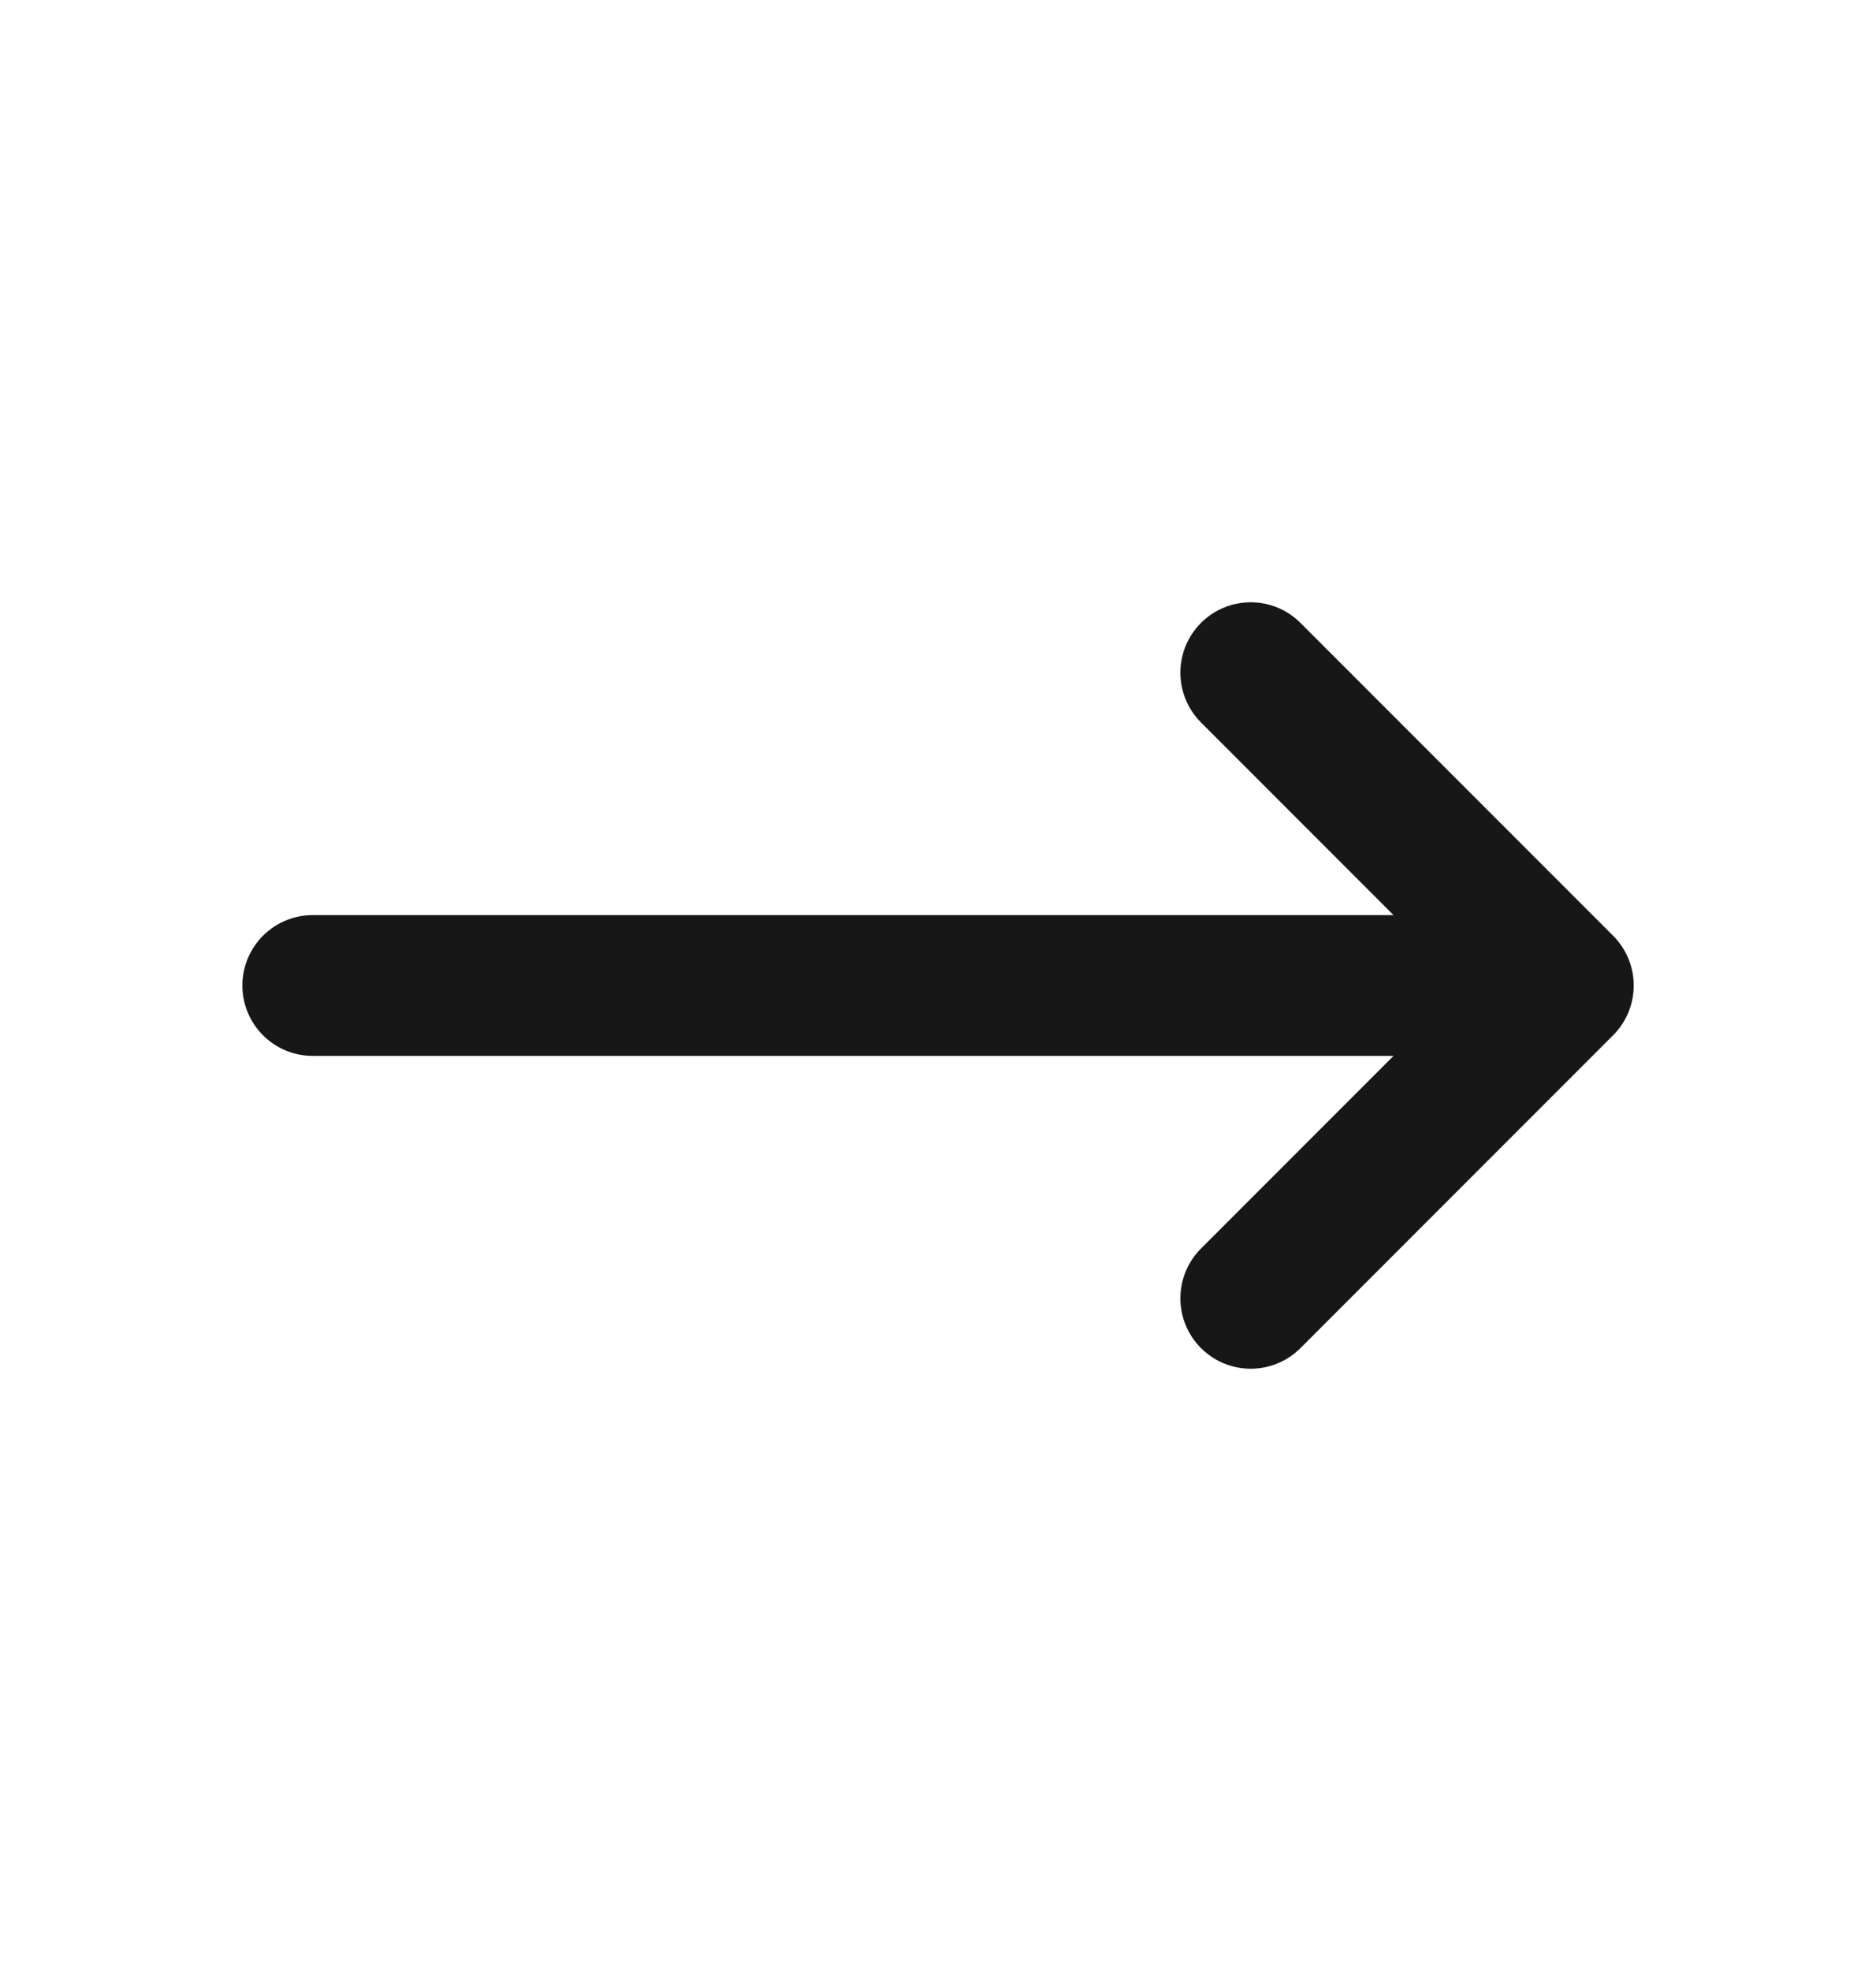 <?xml version="1.0" encoding="UTF-8"?> <svg xmlns="http://www.w3.org/2000/svg" width="20" height="21" viewBox="0 0 20 21" fill="none"><path d="M3.334 10.5H16.667M16.667 10.5L13.334 7.167M16.667 10.5L13.334 13.833" stroke="#171717" stroke-width="1.5" stroke-linecap="round" stroke-linejoin="round"></path></svg> 